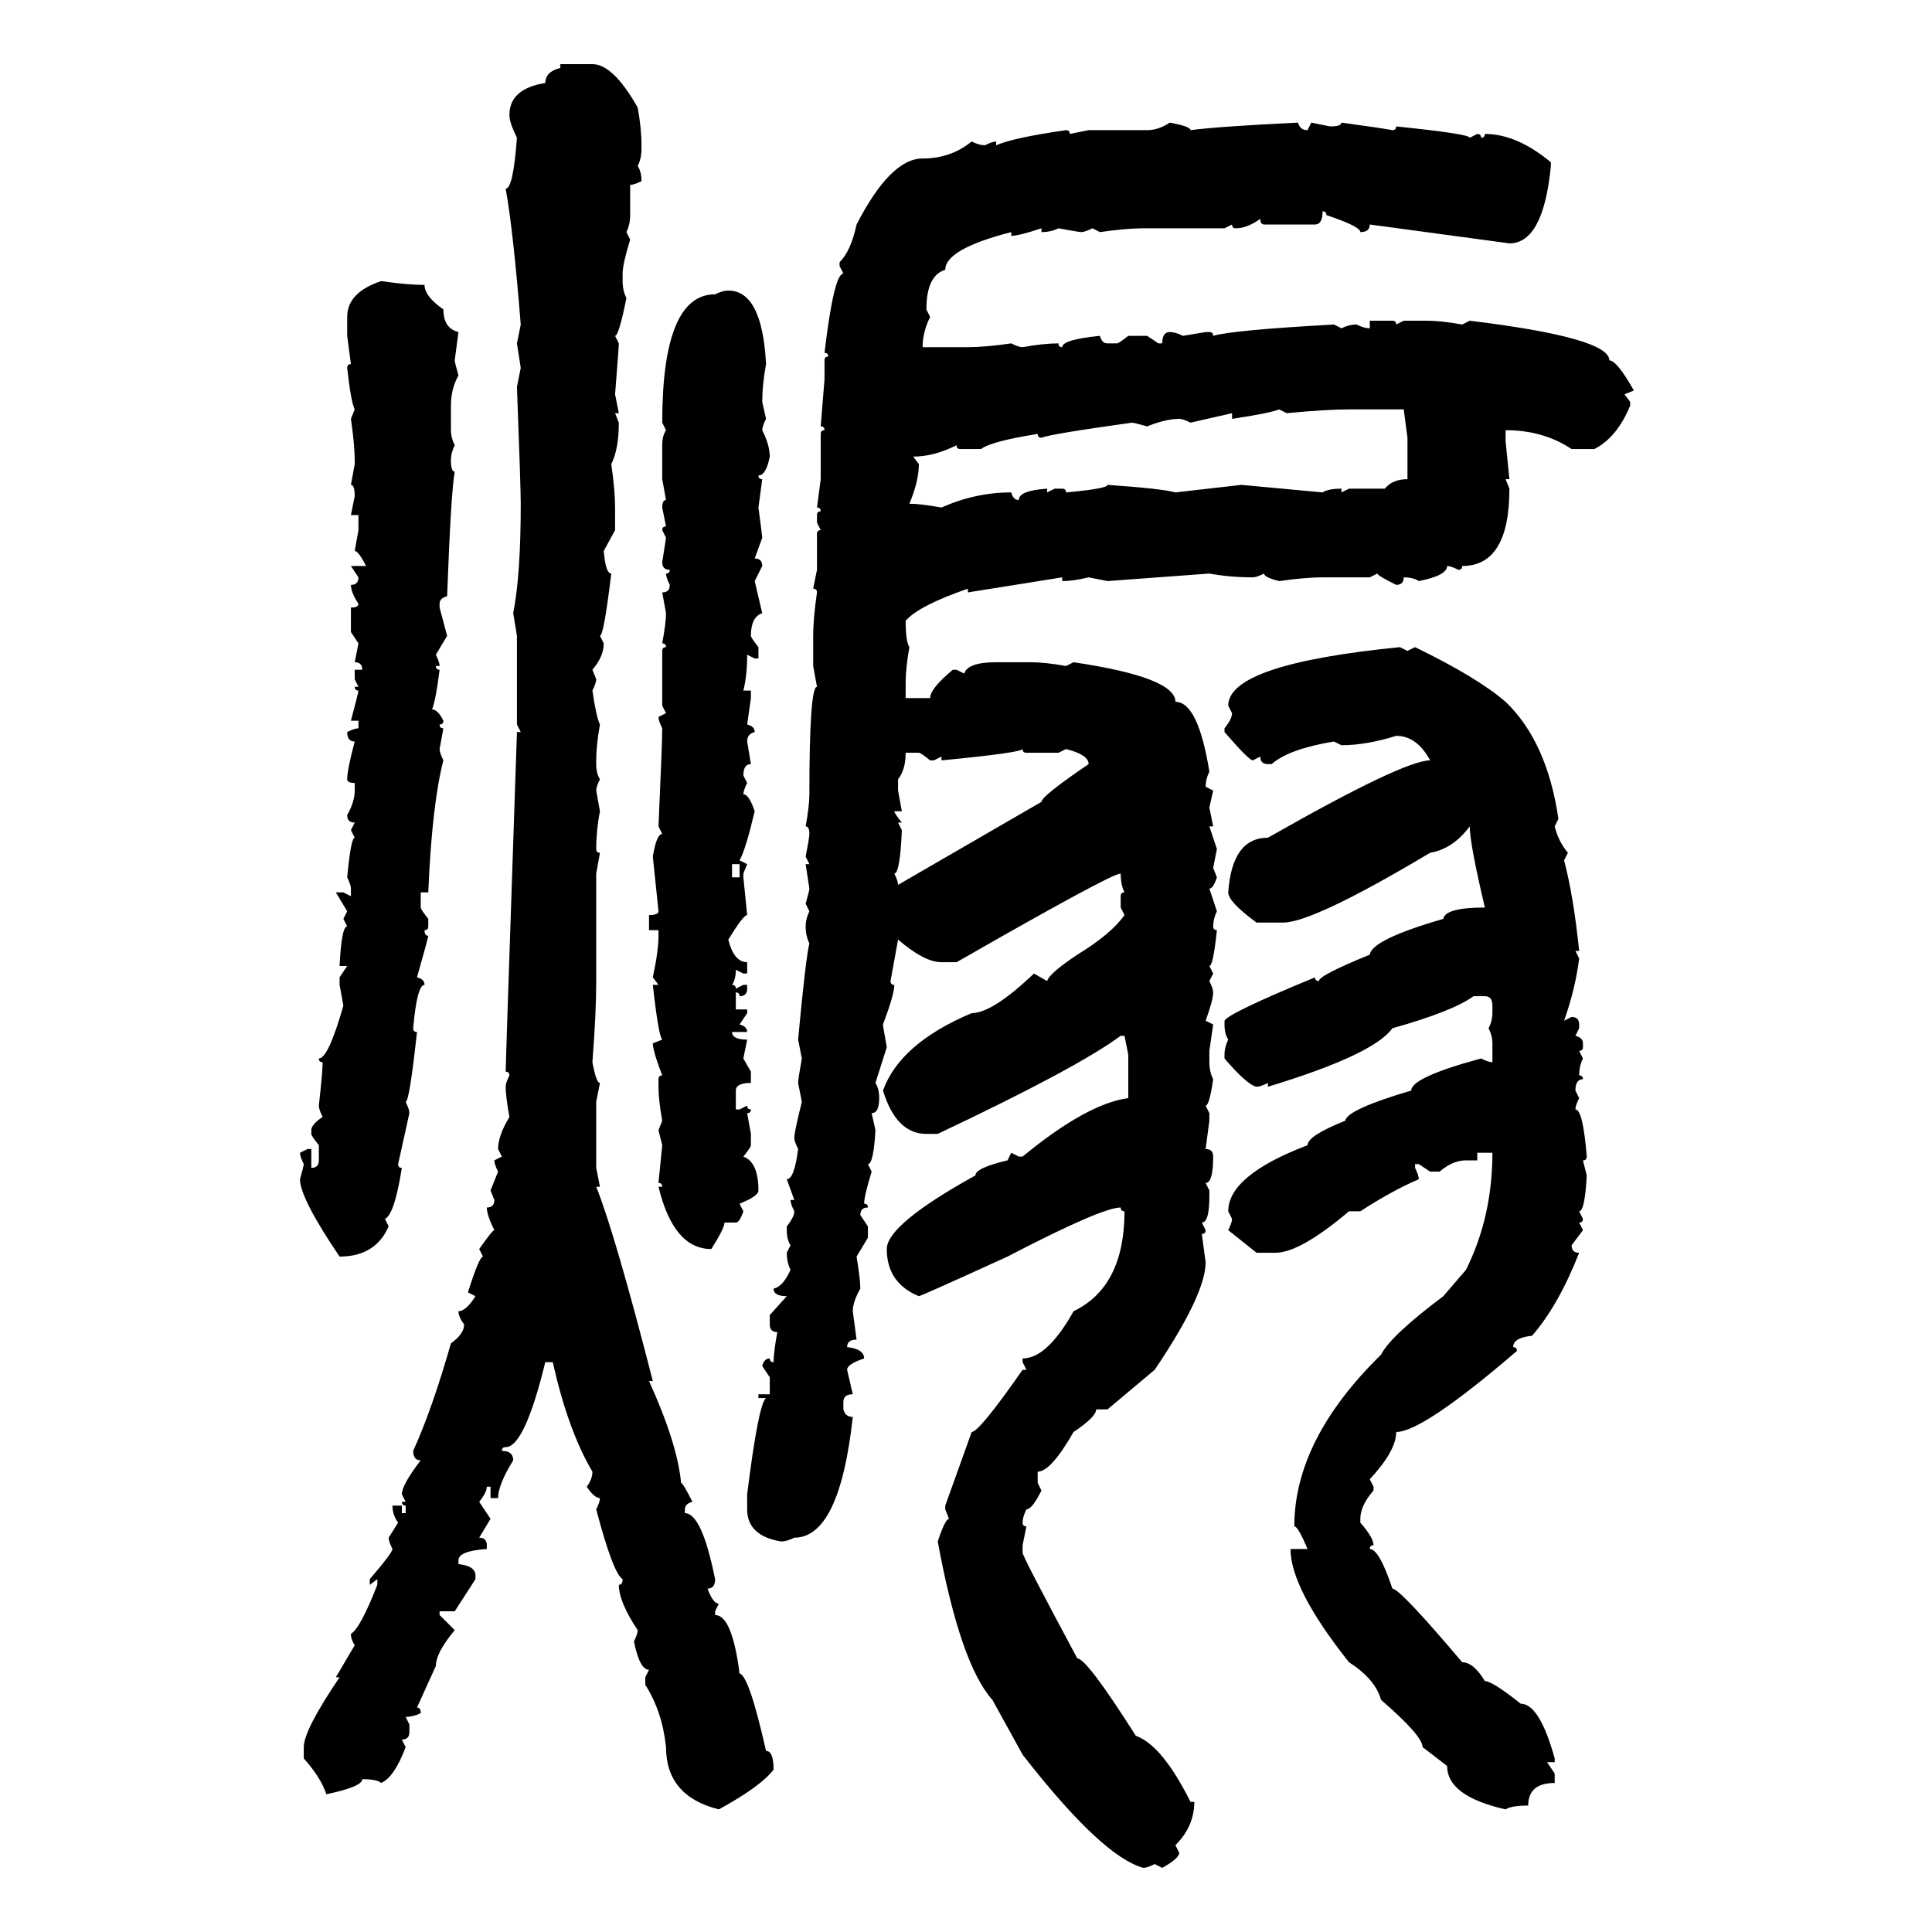<svg xmlns="http://www.w3.org/2000/svg" xmlns:xlink="http://www.w3.org/1999/xlink" width="300" height="300"><path d="M87.01 10.55L87.01 9.96L91.99 9.96Q95.21 9.96 99.02 16.70L99.02 16.70Q99.61 19.92 99.61 22.56L99.61 22.56L99.61 23.14Q99.61 24.61 99.02 25.78L99.02 25.78Q99.61 26.66 99.61 28.13L99.61 28.13Q98.44 28.71 97.85 28.71L97.85 28.71L97.85 33.40Q97.85 34.86 97.27 36.04L97.27 36.04L97.85 37.21Q96.68 41.02 96.68 42.48L96.68 42.48L96.68 43.65Q96.68 45.12 97.27 46.29L97.27 46.29Q96.09 52.15 95.51 52.15L95.51 52.15L96.09 53.32Q96.09 53.91 95.51 61.23L95.51 61.23L96.09 64.16L95.51 64.16L96.09 65.63Q96.09 69.73 94.92 72.07L94.92 72.07Q95.51 76.17 95.51 78.81L95.51 78.81L95.51 82.32L93.75 85.55Q94.04 89.06 94.92 89.06L94.92 89.06Q93.75 98.73 93.16 98.73L93.16 98.73L93.75 99.90Q93.75 101.95 91.99 104.00L91.99 104.00L92.58 105.47Q92.58 106.05 91.99 107.23L91.99 107.23Q92.58 111.33 93.16 112.50L93.16 112.50Q92.58 115.72 92.58 118.07L92.58 118.07L92.58 118.65Q92.58 120.12 93.16 121.00L93.16 121.00Q92.58 122.17 92.58 122.75L92.58 122.75L93.16 125.98Q92.58 128.91 92.58 131.84L92.58 131.84Q92.58 132.42 93.16 132.42L93.16 132.42L92.58 135.64L92.58 152.34Q92.58 157.32 91.99 164.94L91.99 164.94Q92.58 168.16 93.16 168.16L93.16 168.16L92.58 171.09L92.58 181.35L93.16 184.28L92.58 184.28Q95.51 191.60 101.37 214.45L101.37 214.45L100.78 214.45Q105.18 224.12 105.76 230.27L105.76 230.27Q106.05 230.27 107.52 233.20L107.52 233.20Q106.35 233.50 106.35 234.38L106.35 234.38L106.35 234.96Q108.98 234.96 111.04 245.21L111.04 245.21Q111.04 246.68 109.86 246.68L109.86 246.68Q110.74 249.02 111.62 249.02L111.62 249.02L111.04 250.20L111.04 250.78Q113.67 250.78 114.84 259.86L114.84 259.86Q116.31 260.16 118.95 271.88L118.95 271.88Q120.12 271.88 120.12 274.80L120.12 274.80Q118.07 277.44 111.62 280.96L111.62 280.96Q103.42 278.91 103.42 271.29L103.42 271.29Q102.83 265.72 100.20 261.62L100.20 261.62L100.20 260.45L100.78 259.28Q99.32 259.28 98.44 254.88L98.44 254.88Q99.02 253.71 99.02 253.13L99.02 253.13Q96.09 248.73 96.09 246.09L96.09 246.09Q96.68 246.09 96.68 245.21L96.68 245.21Q95.21 244.34 92.58 234.38L92.58 234.38Q93.16 233.20 93.16 232.62L93.16 232.62Q92.29 232.62 91.11 230.86L91.11 230.86Q91.99 229.69 91.99 228.52L91.99 228.52Q88.18 222.07 85.84 211.52L85.84 211.52L84.67 211.52Q81.45 224.71 78.52 224.71L78.52 224.71Q77.93 224.71 77.93 225.29L77.93 225.29Q79.69 225.29 79.69 226.76L79.69 226.76Q77.34 230.57 77.34 232.62L77.34 232.62L76.17 232.62L76.17 230.86L75.59 230.86Q75.59 231.74 74.41 233.20L74.41 233.20L76.17 235.84L74.41 238.77Q75.59 238.77 75.59 239.94L75.59 239.94L75.59 240.53Q71.19 240.82 71.19 242.29L71.19 242.29L71.19 242.87Q73.83 243.16 73.83 244.63L73.83 244.63L73.83 245.21L70.61 250.20L68.26 250.20L68.26 250.78L70.61 253.13Q67.68 256.64 67.68 258.69L67.68 258.69L64.75 265.14Q65.33 265.14 65.33 266.02L65.33 266.02Q64.16 266.60 62.99 266.60L62.99 266.60L63.57 267.77L63.57 268.95Q63.57 270.12 62.40 270.12L62.40 270.12L62.99 271.29Q61.23 275.98 59.18 276.86L59.18 276.86Q58.59 276.27 56.25 276.27L56.25 276.27Q56.25 277.44 50.68 278.61L50.68 278.61Q49.80 275.98 47.17 273.05L47.17 273.05L47.17 271.29Q47.17 268.65 52.73 260.45L52.73 260.45L52.15 260.45L55.08 255.47Q54.49 254.59 54.49 253.71L54.49 253.71Q55.96 252.83 58.59 246.09L58.59 246.09L58.59 245.21L57.42 246.09L57.42 245.21Q60.94 241.11 60.94 240.53L60.94 240.53Q60.35 239.36 60.35 238.77L60.35 238.77L61.82 236.43Q60.94 235.25 60.94 233.79L60.94 233.79L62.40 233.79L62.40 234.96L62.99 234.96L62.99 233.79Q62.40 233.79 62.40 233.20L62.40 233.20L62.99 233.20L62.40 232.03Q62.40 230.57 65.33 226.76L65.33 226.76Q64.16 226.76 64.16 225.29L64.16 225.29Q67.09 218.85 70.02 208.59L70.02 208.59Q72.07 207.13 72.07 205.66L72.07 205.66Q71.19 204.49 71.19 203.61L71.19 203.61Q72.36 203.61 73.83 201.27L73.83 201.27L72.66 200.68Q74.41 195.12 75 195.12L75 195.12L74.41 193.95Q76.46 191.02 76.76 191.02L76.76 191.02Q75.59 188.67 75.59 187.50L75.59 187.50Q76.76 187.50 76.76 186.33L76.76 186.33L76.17 184.86L77.34 181.93Q76.76 180.76 76.76 180.18L76.76 180.18L77.93 179.59L77.34 178.42Q77.34 176.37 79.10 173.44L79.10 173.44Q78.52 170.21 78.52 168.75L78.52 168.75Q78.52 168.16 79.10 166.99L79.10 166.99Q79.10 166.41 78.52 166.41L78.52 166.41Q78.52 165.23 80.27 113.67L80.27 113.67L80.86 113.67L80.27 112.50L80.27 98.73L79.69 95.21Q80.86 89.36 80.86 78.22L80.86 78.22Q80.86 75.59 80.27 60.06L80.27 60.06L80.86 57.13L80.27 53.32L80.86 50.39Q79.69 35.74 78.52 29.30L78.52 29.30Q79.69 29.30 80.27 21.39L80.27 21.39Q79.10 19.04 79.10 17.87L79.10 17.87Q79.10 13.77 84.67 12.89L84.67 12.89Q84.67 11.13 87.01 10.55L87.01 10.55ZM181.64 19.04L181.64 19.04Q184.86 19.63 184.86 20.21L184.86 20.21Q189.26 19.63 201.56 19.04L201.56 19.04Q201.86 20.21 203.03 20.21L203.03 20.21L203.61 19.04L206.54 19.63Q208.30 19.63 208.30 19.04L208.30 19.04Q214.75 19.92 216.21 20.21L216.21 20.21Q216.80 20.21 216.80 19.63L216.80 19.63Q228.22 20.80 228.22 21.39L228.22 21.39L229.39 20.80Q229.98 20.80 229.98 21.39L229.98 21.39Q230.57 21.39 230.57 20.80L230.57 20.80Q235.55 20.80 240.82 25.20L240.82 25.20L240.82 25.78Q239.65 37.79 234.38 37.79L234.38 37.79L212.70 34.86Q212.70 36.04 211.23 36.04L211.23 36.04Q211.23 35.16 205.96 33.40L205.96 33.40Q205.96 32.81 205.37 32.81L205.37 32.81Q205.37 34.86 204.20 34.86L204.20 34.86L196.29 34.86Q195.70 34.86 195.70 33.98L195.70 33.98Q193.65 35.45 191.89 35.45L191.89 35.45Q191.31 35.45 191.31 34.86L191.31 34.86L190.14 35.45L177.54 35.45Q174.90 35.45 170.80 36.04L170.80 36.04L169.63 35.45Q168.46 36.04 167.87 36.04L167.87 36.04Q167.58 36.04 164.36 35.45L164.36 35.45Q163.18 36.04 161.72 36.04L161.72 36.04L161.72 35.45Q158.20 36.62 157.03 36.62L157.03 36.62L157.03 36.04Q146.78 38.67 146.78 41.89L146.78 41.89Q143.85 42.77 143.85 48.05L143.85 48.05L144.43 49.22Q143.26 51.56 143.26 53.91L143.26 53.91L150.29 53.91Q152.93 53.91 157.03 53.32L157.03 53.32Q158.20 53.91 158.79 53.91L158.79 53.91Q162.01 53.32 164.36 53.32L164.36 53.32Q164.36 53.91 164.94 53.91L164.94 53.91Q164.94 52.73 170.80 52.15L170.80 52.15Q171.09 53.32 171.97 53.32L171.97 53.32L173.44 53.32Q173.73 53.32 175.20 52.15L175.20 52.15L178.13 52.15L179.88 53.32L180.47 53.32Q180.47 51.56 181.64 51.56L181.64 51.56Q182.52 51.56 183.69 52.15L183.69 52.15L187.21 51.56L187.79 51.56Q188.38 51.56 188.38 52.15L188.38 52.15Q191.31 51.27 207.13 50.39L207.13 50.39L208.30 50.98Q209.47 50.39 210.64 50.39L210.64 50.39Q211.82 50.98 212.70 50.98L212.70 50.98L212.70 49.80L216.21 49.80Q216.80 49.80 216.80 50.39L216.80 50.39L217.97 49.80L221.48 49.80Q223.83 49.80 227.05 50.39L227.05 50.39L228.22 49.80Q249.90 52.44 249.90 55.96L249.90 55.96Q251.07 55.96 253.71 60.64L253.71 60.64L252.25 61.23L253.13 62.40L253.13 62.99Q251.07 67.97 247.56 69.73L247.56 69.73L244.04 69.73Q239.65 66.80 233.79 66.80L233.79 66.80L233.79 68.55L234.38 74.41L233.79 74.41L234.38 75.88Q234.38 87.89 227.05 87.89L227.05 87.89Q227.05 88.48 226.46 88.48L226.46 88.48Q225.29 87.89 224.71 87.89L224.71 87.89Q224.71 89.36 220.31 90.23L220.31 90.23Q219.43 89.65 217.97 89.65L217.97 89.65Q217.97 90.82 216.80 90.82L216.80 90.82Q213.87 89.36 213.87 89.06L213.87 89.06L212.70 89.65L205.37 89.65Q202.73 89.65 198.63 90.23L198.63 90.23Q196.29 89.65 196.29 89.06L196.29 89.06Q195.12 89.65 194.53 89.65L194.53 89.65Q191.02 89.65 187.79 89.06L187.79 89.06L171.97 90.23L169.04 89.65Q166.70 90.23 164.94 90.23L164.94 90.23L164.94 89.65L150.29 91.99L150.29 91.41Q142.68 94.04 140.63 96.39L140.63 96.39Q140.63 99.61 141.21 100.49L141.21 100.49Q140.63 103.71 140.63 106.05L140.63 106.05L140.63 108.40L144.43 108.40Q144.43 106.93 147.95 104.00L147.95 104.00L148.54 104.00L149.71 104.59Q150.29 102.83 154.69 102.83L154.69 102.83L159.96 102.83Q162.30 102.83 165.53 103.42L165.53 103.42L166.70 102.83Q182.52 105.18 182.52 108.98L182.52 108.98Q186.04 108.98 187.79 119.82L187.79 119.82Q187.21 121.00 187.21 122.17L187.21 122.17L188.38 122.75L187.79 125.39L188.38 128.32L187.79 128.32L188.96 131.84L188.38 134.77L188.96 136.23Q188.38 137.99 187.79 137.99L187.79 137.99L188.96 141.50Q188.38 142.68 188.38 143.85L188.38 143.85Q188.38 144.43 188.96 144.43L188.96 144.43Q188.38 150 187.79 150L187.79 150L188.38 151.17L187.79 152.34Q188.38 153.52 188.38 154.10L188.38 154.10Q188.38 155.27 187.21 158.50L187.21 158.50L188.38 159.08L187.79 163.18L187.79 164.94Q187.79 166.41 188.38 167.58L188.38 167.58Q187.79 171.68 187.21 171.68L187.21 171.68L187.79 172.85L187.79 174.02L187.21 178.42Q188.38 178.42 188.38 179.59L188.38 179.59Q188.38 183.69 187.21 183.69L187.21 183.69L187.79 184.86L187.79 185.74Q187.79 189.84 186.62 189.84L186.62 189.84L187.21 191.02Q187.21 191.60 186.62 191.60L186.62 191.60L187.21 196.00Q187.21 200.98 179.30 212.70L179.30 212.70L171.97 218.85L170.21 218.85Q170.21 220.02 166.70 222.36L166.70 222.36Q163.18 228.52 161.13 228.52L161.13 228.52L161.13 230.27L161.72 231.45Q160.25 234.38 159.38 234.38L159.38 234.38Q158.79 235.55 158.79 236.43L158.79 236.43Q158.79 237.01 159.38 237.01L159.38 237.01L158.79 239.94L158.79 241.11Q158.79 241.70 167.29 257.52L167.29 257.52Q168.75 257.52 176.37 269.53L176.37 269.53Q180.47 271.00 184.86 279.79L184.86 279.79L185.45 279.79Q185.45 283.59 182.52 286.52L182.52 286.52L183.11 287.70Q183.11 288.57 180.47 290.04L180.47 290.04L179.30 289.45Q178.13 290.04 177.54 290.04L177.54 290.04Q171.09 288.28 158.79 272.46L158.79 272.46L154.10 263.96Q149.12 258.40 145.61 239.36L145.61 239.36Q146.78 235.84 147.36 235.84L147.36 235.84L146.78 234.38L146.78 233.79L150.88 222.36Q152.05 222.36 158.79 212.70L158.79 212.70L159.38 212.70L158.79 211.52L158.79 210.94Q162.60 210.94 166.70 203.61L166.70 203.61Q174.61 199.80 174.61 188.09L174.61 188.09Q174.02 188.09 174.02 187.50L174.02 187.50Q171.09 187.50 156.45 195.12L156.45 195.12Q142.97 201.27 142.68 201.27L142.68 201.27Q137.70 199.22 137.70 193.95L137.70 193.95Q137.70 190.14 151.46 182.52L151.46 182.52Q151.46 181.35 156.45 180.18L156.45 180.18L157.03 179.00L158.20 179.59L158.79 179.59Q168.75 171.39 175.20 170.51L175.20 170.51L175.20 163.77L174.61 160.84L174.02 160.84Q167.29 165.82 145.61 176.07L145.61 176.07L143.85 176.07Q139.16 176.07 137.11 169.34L137.11 169.34Q139.75 162.01 150.88 157.32L150.88 157.32Q154.10 157.32 160.55 151.17L160.55 151.17L162.60 152.34Q162.89 151.17 167.29 148.24L167.29 148.24Q172.56 145.02 174.61 142.09L174.61 142.09L174.02 140.92L174.02 139.16Q174.02 138.57 174.61 138.57L174.61 138.57Q174.02 137.40 174.02 135.64L174.02 135.64Q172.56 135.64 148.54 149.41L148.54 149.41L146.19 149.41Q143.55 149.41 139.45 145.90L139.45 145.90L138.28 152.34Q138.28 152.93 138.87 152.93L138.87 152.93Q138.87 154.39 137.11 159.08L137.11 159.08Q137.11 159.38 137.70 162.60L137.70 162.60L135.94 168.16Q136.52 169.04 136.52 170.51L136.52 170.51Q136.52 172.85 135.35 172.85L135.35 172.85L135.94 175.49Q135.64 180.76 134.77 180.76L134.77 180.76L135.35 181.93Q134.18 185.74 134.18 186.91L134.18 186.91Q134.77 186.91 134.77 187.50L134.77 187.50Q133.59 187.50 133.59 188.67L133.59 188.67L134.77 190.43L134.77 192.19L133.01 195.12Q133.59 198.63 133.59 200.10L133.59 200.10Q132.42 202.15 132.42 203.61L132.42 203.61L133.01 208.01Q131.54 208.01 131.54 209.18L131.54 209.18Q134.18 209.47 134.18 210.94L134.18 210.94Q131.54 211.82 131.54 212.70L131.54 212.70L132.42 216.50Q130.96 216.50 130.96 217.68L130.96 217.68L130.96 218.85Q131.25 220.02 132.42 220.02L132.42 220.02Q130.37 238.77 123.34 238.77L123.34 238.77Q122.17 239.36 121.29 239.36L121.29 239.36Q116.02 238.48 116.02 234.38L116.02 234.38L116.02 232.03Q117.77 217.97 118.95 217.09L118.95 217.09L117.77 217.09L117.77 216.50L119.53 216.50L119.53 213.87L118.36 212.11Q118.65 210.94 119.53 210.94L119.53 210.94Q119.53 211.52 120.12 211.52L120.12 211.52Q120.12 210.06 120.70 206.84L120.70 206.84Q119.53 206.84 119.53 205.66L119.53 205.66L119.53 204.20L122.17 201.27Q120.12 201.27 120.12 200.10L120.12 200.10Q121.58 199.80 122.75 197.17L122.75 197.17Q122.17 196.00 122.17 194.53L122.17 194.53L122.75 193.36Q122.17 192.48 122.17 191.02L122.17 191.02L122.17 190.43Q123.34 188.96 123.34 188.09L123.34 188.09Q122.75 186.91 122.75 186.33L122.75 186.33L123.34 186.33L122.17 183.11Q123.34 183.11 123.93 178.42L123.93 178.42Q123.34 177.25 123.34 176.66L123.34 176.66Q123.34 175.78 124.51 171.09L124.51 171.09L123.93 168.16Q123.93 167.58 124.51 164.36L124.51 164.36L123.93 161.43Q125.10 148.83 125.68 146.48L125.68 146.48Q125.10 145.31 125.10 143.85L125.10 143.85Q125.10 142.68 125.68 141.50L125.68 141.50L125.10 140.33Q125.68 138.28 125.68 137.99L125.68 137.99L125.10 134.18L125.68 134.18L125.10 133.01Q125.68 130.08 125.68 129.49L125.68 129.49Q125.68 128.32 125.10 128.32L125.10 128.32Q125.68 125.10 125.68 123.34L125.68 123.34Q125.68 106.64 126.86 106.64L126.86 106.64L126.27 103.42L126.27 98.73Q126.27 96.09 126.86 91.99L126.86 91.99Q126.86 91.41 126.27 91.41L126.27 91.41L126.86 88.48L126.86 82.91Q126.86 82.32 127.44 82.32L127.44 82.32L126.86 81.15L126.86 79.98Q126.86 79.39 127.44 79.39L127.44 79.39Q127.44 78.81 126.86 78.81L126.86 78.81L127.44 74.41L127.44 67.38Q127.44 66.80 128.03 66.80L128.03 66.80Q128.03 66.21 127.44 66.21L127.44 66.21L128.03 58.89L128.03 55.96Q128.03 55.37 128.61 55.37L128.61 55.37Q128.61 54.79 128.03 54.79L128.03 54.79Q129.49 42.48 130.96 42.48L130.96 42.48L130.37 41.31L130.37 40.72Q132.13 38.96 133.01 34.86L133.01 34.86Q138.28 24.61 143.26 24.61L143.26 24.61Q147.66 24.61 150.88 21.97L150.88 21.97Q152.05 22.56 152.93 22.56L152.93 22.56Q154.10 21.97 154.69 21.97L154.69 21.97L154.69 22.56Q157.32 21.39 165.53 20.21L165.53 20.21Q166.11 20.21 166.11 20.80L166.11 20.80L169.04 20.21L178.13 20.21Q179.88 20.21 181.64 19.04ZM59.18 43.65L59.18 43.65Q63.28 44.24 65.92 44.24L65.92 44.24Q65.92 46.00 68.85 48.05L68.85 48.05Q68.85 50.98 71.19 51.56L71.19 51.56L70.61 55.96Q70.61 56.25 71.19 58.30L71.19 58.30Q70.02 60.35 70.02 62.99L70.02 62.99L70.02 66.80Q70.02 67.97 70.61 69.14L70.61 69.14Q70.02 70.31 70.02 71.48L70.02 71.48Q70.02 73.24 70.61 73.24L70.61 73.24Q70.02 76.46 69.43 92.58L69.43 92.58Q68.26 92.87 68.26 93.75L68.26 93.75L68.26 94.34L69.43 98.73L67.68 101.66Q68.26 102.83 68.26 103.42L68.26 103.42L67.68 103.42Q67.68 104.00 68.26 104.00L68.26 104.00Q67.68 108.69 67.09 110.16L67.09 110.16Q67.97 110.16 68.85 111.91L68.85 111.91Q68.85 112.50 68.26 112.50L68.26 112.50Q68.26 113.09 68.85 113.09L68.85 113.09L68.26 116.31Q68.26 116.89 68.85 118.07L68.85 118.07Q67.09 124.80 66.50 138.57L66.50 138.57L65.33 138.57L65.33 140.92Q65.33 141.21 66.50 142.68L66.50 142.68L66.50 143.85Q66.50 144.43 65.92 144.43L65.92 144.43Q65.92 145.31 66.50 145.31L66.50 145.31Q66.50 145.61 64.75 151.76L64.75 151.76Q65.92 152.05 65.92 152.93L65.92 152.93Q64.75 152.93 64.16 159.67L64.16 159.67Q64.16 160.25 64.75 160.25L64.75 160.25Q63.57 171.09 62.99 171.09L62.99 171.09Q63.57 172.27 63.57 172.85L63.57 172.85L61.82 180.76Q61.82 181.35 62.40 181.35L62.40 181.35Q61.23 188.67 59.77 189.26L59.77 189.26L60.35 190.43Q58.30 195.12 52.73 195.12L52.73 195.12Q46.58 186.04 46.58 183.11L46.58 183.11Q47.17 181.05 47.17 180.76L47.17 180.76Q46.58 179.59 46.58 179.00L46.58 179.00L47.75 178.42L48.34 178.42L48.34 181.35Q49.51 181.35 49.51 180.18L49.51 180.18L49.51 177.83Q48.34 176.37 48.34 176.07L48.34 176.07L48.34 175.49Q48.34 174.61 50.10 173.44L50.10 173.44Q49.51 172.27 49.51 171.68L49.51 171.68Q50.10 166.41 50.10 164.94L50.10 164.94Q49.51 164.94 49.51 164.36L49.51 164.36Q50.98 164.36 53.32 156.15L53.32 156.15L52.73 152.93L52.73 151.76L53.91 150L52.73 150Q53.03 143.85 53.91 143.85L53.91 143.85L53.32 142.68L53.91 141.50L52.15 138.57L53.32 138.57L54.49 139.16L54.49 137.99Q54.49 137.40 53.91 136.23L53.91 136.23Q54.49 130.08 55.08 130.08L55.08 130.08L54.49 128.91L55.08 127.73Q53.91 127.73 53.91 126.56L53.91 126.56Q55.08 124.51 55.08 122.75L55.08 122.75L55.08 121.58Q53.91 121.58 53.91 121.00L53.91 121.00Q53.91 119.53 55.08 115.14L55.08 115.14Q53.91 115.14 53.91 113.67L53.91 113.67Q55.08 113.09 55.66 113.09L55.66 113.09L55.66 111.91L54.49 111.91Q55.66 107.52 55.66 107.23L55.66 107.23Q55.08 107.23 55.08 106.64L55.08 106.64L55.66 106.64L55.08 105.47L55.08 104.00L56.25 104.00Q56.25 102.83 55.08 102.83L55.08 102.83L55.66 99.90L54.49 98.14L54.49 94.34Q55.66 94.34 55.66 93.75L55.66 93.75Q54.49 91.99 54.49 90.82L54.49 90.82Q55.66 90.82 55.66 89.65L55.66 89.65L54.49 87.89L56.84 87.89Q55.66 85.55 55.08 85.55L55.08 85.55L55.66 82.32L55.66 79.98L54.49 79.98L55.08 77.05Q55.08 75.29 54.49 75.29L54.49 75.29L55.08 72.07L55.08 71.48Q55.08 69.14 54.49 65.04L54.49 65.04L55.08 63.57Q54.49 62.40 53.91 57.13L53.91 57.13Q53.91 56.54 54.49 56.54L54.49 56.54L53.91 52.15L53.91 49.22Q53.91 45.41 59.18 43.65ZM113.09 45.12L113.09 45.12Q118.36 45.12 118.95 56.54L118.95 56.54Q118.36 59.77 118.36 62.40L118.36 62.40L118.95 65.04Q118.36 66.21 118.36 66.80L118.36 66.80Q119.53 69.14 119.53 70.90L119.53 70.90Q118.95 73.83 117.77 73.83L117.77 73.83Q117.77 74.41 118.36 74.41L118.36 74.41L117.77 78.81Q118.36 83.20 118.36 83.50L118.36 83.50L117.19 86.72Q118.36 86.72 118.36 87.89L118.36 87.89L117.19 90.23L118.36 95.21Q116.60 95.80 116.60 98.73L116.60 98.73Q116.60 99.02 117.77 100.49L117.77 100.49L117.77 102.25L117.19 102.25L116.02 101.66Q116.02 104.88 115.43 107.23L115.43 107.23L116.60 107.23L116.60 108.40L116.02 112.50Q117.19 112.79 117.19 113.67L117.19 113.67Q116.02 113.96 116.02 115.14L116.02 115.14L116.60 118.65Q115.43 118.65 115.43 120.41L115.43 120.41L116.02 121.58Q115.43 122.75 115.43 123.34L115.43 123.34Q116.31 123.34 117.19 125.98L117.19 125.98Q115.72 132.13 114.84 133.59L114.84 133.59L116.02 134.18L115.43 135.64L115.43 136.23L116.02 142.09Q115.43 142.09 113.09 145.90L113.09 145.90Q113.96 149.41 116.02 149.41L116.02 149.41L116.02 151.17L115.43 151.17L114.26 150.59Q114.26 152.05 113.67 152.93L113.67 152.93Q114.26 152.93 114.26 153.52L114.26 153.52L115.43 152.93L116.02 152.93L116.02 153.52Q116.02 154.69 114.84 154.69L114.84 154.69Q114.84 154.10 114.26 154.10L114.26 154.10L114.26 156.74L116.02 156.74L116.02 157.32L114.84 159.08Q116.02 159.38 116.02 160.25L116.02 160.25L113.67 160.25Q113.67 161.43 116.02 161.43L116.02 161.43L115.43 164.36L116.60 166.41L116.60 168.16Q114.26 168.16 114.26 169.34L114.26 169.34L114.26 172.27L114.84 172.27L116.02 171.68Q116.02 172.27 116.60 172.27L116.60 172.27Q116.60 172.85 116.02 172.85L116.02 172.85L116.60 176.07L116.60 177.83Q116.60 178.13 115.43 179.59L115.43 179.59Q117.77 180.47 117.77 184.86L117.77 184.86Q117.77 185.74 114.84 186.91L114.84 186.91L115.43 188.09Q114.84 189.84 114.26 189.84L114.26 189.84L112.50 189.84Q112.50 190.72 110.45 193.95L110.45 193.95Q104.59 193.95 102.25 184.28L102.25 184.28L102.83 184.28Q102.83 183.69 102.25 183.69L102.25 183.69L102.83 177.83L102.25 175.49L102.83 174.02Q102.25 170.80 102.25 168.75L102.25 168.75L102.25 167.58Q102.25 166.99 102.83 166.99L102.83 166.99Q101.37 163.18 101.37 162.01L101.37 162.01L102.83 161.43Q102.25 160.84 101.37 152.93L101.37 152.93L102.25 152.93L101.37 151.76Q102.25 147.66 102.25 145.31L102.25 145.31L102.25 144.43L100.78 144.43L100.78 142.09Q102.25 142.09 102.25 141.50L102.25 141.50L101.37 133.01Q101.95 129.49 102.83 129.49L102.83 129.49L102.25 128.32Q102.83 115.43 102.83 113.09L102.83 113.09Q102.25 111.91 102.25 111.33L102.25 111.33L103.42 110.74L102.83 109.57L102.83 101.07Q102.83 100.49 103.42 100.49L103.42 100.49Q103.42 99.90 102.83 99.90L102.83 99.90Q103.42 96.68 103.42 95.21L103.42 95.21L102.83 91.99Q104.00 91.99 104.00 90.82L104.00 90.82Q103.42 89.65 103.42 89.06L103.42 89.06Q104.00 89.06 104.00 88.48L104.00 88.48Q102.83 88.48 102.83 87.30L102.83 87.30L103.42 83.50L102.83 82.32Q102.83 81.74 103.42 81.74L103.42 81.74L102.83 78.81Q102.83 77.64 103.42 77.64L103.42 77.64L102.83 74.41L102.83 69.14Q102.83 67.68 103.42 66.80L103.42 66.80L102.83 65.63Q102.83 45.70 111.04 45.70L111.04 45.70Q112.21 45.12 113.09 45.12ZM191.31 65.04L191.31 65.04L191.31 64.16L184.86 65.63Q183.69 65.04 183.11 65.04L183.11 65.04Q181.05 65.04 178.13 66.21L178.13 66.21Q176.07 65.63 175.78 65.63L175.78 65.63Q163.18 67.38 161.72 67.97L161.72 67.97Q161.13 67.97 161.13 67.38L161.13 67.38Q153.81 68.55 152.34 69.73L152.34 69.73L149.12 69.73Q148.54 69.73 148.54 69.14L148.54 69.14Q145.02 70.90 141.80 70.90L141.80 70.90L142.68 72.07Q142.68 74.71 141.21 78.22L141.21 78.22Q142.97 78.22 146.19 78.81L146.19 78.81Q151.46 76.46 157.03 76.46L157.03 76.46Q157.32 77.64 158.20 77.64L158.20 77.64Q158.20 76.17 162.60 75.88L162.60 75.88L162.60 76.46L163.77 75.88L164.94 75.88Q165.53 75.88 165.53 76.46L165.53 76.46Q171.97 75.88 171.97 75.29L171.97 75.29Q180.47 75.88 182.52 76.46L182.52 76.46L192.77 75.29L205.37 76.46Q206.25 75.88 208.30 75.88L208.30 75.88L208.30 76.46L209.47 75.88L215.04 75.88Q216.21 74.41 218.55 74.41L218.55 74.41L218.55 67.97L217.97 63.57L209.47 63.57Q205.96 63.57 199.80 64.16L199.80 64.16L198.63 63.57Q197.17 64.16 191.31 65.04ZM217.38 100.49L217.38 100.49L218.55 101.07L219.73 100.49Q229.39 105.18 233.79 108.98L233.79 108.98Q240.23 115.14 241.99 127.15L241.99 127.15L241.41 128.32Q241.99 130.66 243.46 132.42L243.46 132.42L242.87 133.59Q244.34 139.16 245.21 147.66L245.21 147.66L244.63 147.66L245.21 148.83Q244.63 153.52 242.87 158.50L242.87 158.50L244.04 157.91Q245.21 157.91 245.21 159.08L245.21 159.08L245.21 159.67L244.63 160.84Q245.80 161.13 245.80 162.01L245.80 162.01L245.80 162.60Q245.80 163.18 245.21 163.18L245.21 163.18L245.80 164.36Q245.21 165.53 245.21 166.99L245.21 166.99Q245.80 166.99 245.80 167.58L245.80 167.58Q244.63 167.58 244.63 169.34L244.63 169.34L245.21 170.51Q244.63 171.68 244.63 172.27L244.63 172.27Q245.80 172.27 246.39 179.59L246.39 179.59Q246.39 180.18 245.80 180.18L245.80 180.18L246.39 182.52Q246.09 188.09 245.21 188.09L245.21 188.09L245.80 189.26Q245.80 189.84 245.21 189.84L245.21 189.84L245.80 191.02L244.04 193.36Q244.04 194.53 245.21 194.53L245.21 194.53Q241.99 202.73 237.89 207.42L237.89 207.42Q234.96 207.71 234.96 209.18L234.96 209.18Q235.55 209.18 235.55 209.77L235.55 209.77Q220.90 222.36 216.80 222.36L216.80 222.36Q216.80 225.29 212.70 229.69L212.70 229.69L213.28 230.86L213.28 231.45Q211.23 233.79 211.23 235.84L211.23 235.84L211.23 236.43Q213.28 238.77 213.28 239.94L213.28 239.94Q212.70 239.94 212.70 240.53L212.70 240.53Q214.16 240.53 216.21 246.68L216.21 246.68Q217.38 246.68 227.05 258.11L227.05 258.11Q228.81 258.11 230.57 261.04L230.57 261.04Q231.74 261.04 236.13 264.55L236.13 264.55Q239.06 264.55 241.41 273.05L241.41 273.05L241.41 273.63L240.23 273.63L241.41 275.39L241.41 276.86Q237.30 276.86 237.30 280.37L237.30 280.37Q234.67 280.37 233.79 280.96L233.79 280.96Q224.71 278.91 224.71 274.22L224.71 274.22L220.90 271.29Q220.90 269.53 214.45 263.96L214.45 263.96Q213.57 260.74 209.47 258.11L209.47 258.11Q200.39 246.68 200.39 240.53L200.39 240.53L203.03 240.53Q201.56 237.01 200.98 237.01L200.98 237.01Q200.98 223.54 214.45 210.35L214.45 210.35Q215.92 207.42 224.12 201.27L224.12 201.27L227.64 197.17Q231.74 188.96 231.74 179.00L231.74 179.00L229.39 179.00L229.39 180.18L227.64 180.18Q225.59 180.18 223.54 181.93L223.54 181.93L222.07 181.93L220.31 180.76L219.73 180.76L219.73 181.35Q220.31 182.52 220.31 183.11L220.31 183.11Q216.21 184.86 211.23 188.09L211.23 188.09L209.47 188.09Q201.86 194.53 198.05 194.53L198.05 194.53L195.12 194.53L190.72 191.02Q191.31 189.84 191.31 189.26L191.31 189.26L190.72 188.09Q190.72 182.52 203.03 177.83L203.03 177.83Q203.03 176.37 208.89 174.02L208.89 174.02Q209.18 172.27 219.14 169.34L219.14 169.34Q219.14 167.29 229.98 164.36L229.98 164.36Q231.15 164.94 231.74 164.94L231.74 164.94L231.74 162.01Q231.74 160.84 231.15 159.67L231.15 159.67Q231.74 158.50 231.74 157.32L231.74 157.32L231.74 156.15Q231.74 154.69 230.57 154.69L230.57 154.69L228.81 154.69Q225.59 157.03 216.21 159.67L216.21 159.67Q213.28 163.77 196.88 168.75L196.88 168.75L196.88 168.16Q195.70 168.75 195.12 168.75L195.12 168.75Q193.65 168.46 190.14 164.36L190.14 164.36L190.14 163.77Q190.14 162.60 190.72 161.43L190.72 161.43Q190.14 160.55 190.14 159.08L190.14 159.08L190.14 158.50Q190.72 157.32 204.20 151.76L204.20 151.76Q204.20 152.34 204.79 152.34L204.79 152.34Q204.79 151.46 212.70 148.24L212.70 148.24Q212.99 145.90 224.12 142.68L224.12 142.68Q224.41 140.92 230.57 140.92L230.57 140.92Q228.22 130.96 228.22 128.32L228.22 128.32Q225.59 131.84 222.07 132.42L222.07 132.42Q203.91 143.26 199.22 143.26L199.22 143.26L195.12 143.26Q190.72 140.04 190.72 138.57L190.72 138.57Q191.31 130.08 196.88 130.08L196.88 130.08Q217.97 118.07 222.07 118.07L222.07 118.07Q220.02 114.26 216.80 114.26L216.80 114.26Q212.11 115.72 208.30 115.72L208.30 115.72L207.13 115.14Q200.10 116.31 197.46 118.65L197.46 118.65L196.88 118.65Q195.70 118.65 195.70 117.48L195.70 117.48L194.53 118.07Q193.95 118.07 190.14 113.67L190.14 113.67L190.14 113.09Q191.31 111.62 191.31 110.74L191.31 110.74L190.72 109.57Q190.72 103.13 217.38 100.49ZM146.19 118.07L146.19 118.07L146.19 117.48L145.02 118.07L144.43 118.07Q142.97 116.89 142.68 116.89L142.68 116.89L140.63 116.89Q140.63 119.53 139.45 121.00L139.45 121.00L139.45 122.75L140.04 125.98L138.87 125.98Q138.87 126.27 140.04 127.73L140.04 127.73L139.45 127.73L140.04 128.91Q139.75 135.64 138.87 135.64L138.87 135.64Q139.45 136.82 139.45 137.40L139.45 137.40L161.72 124.51Q161.72 123.63 169.04 118.65L169.04 118.65Q169.04 117.19 165.53 116.31L165.53 116.31L164.36 116.89L159.38 116.89Q158.79 116.89 158.79 116.31L158.79 116.31Q158.50 116.89 146.19 118.07ZM114.84 134.18L113.67 134.18L113.67 136.23L114.84 136.23L114.84 134.18Z"/></svg>